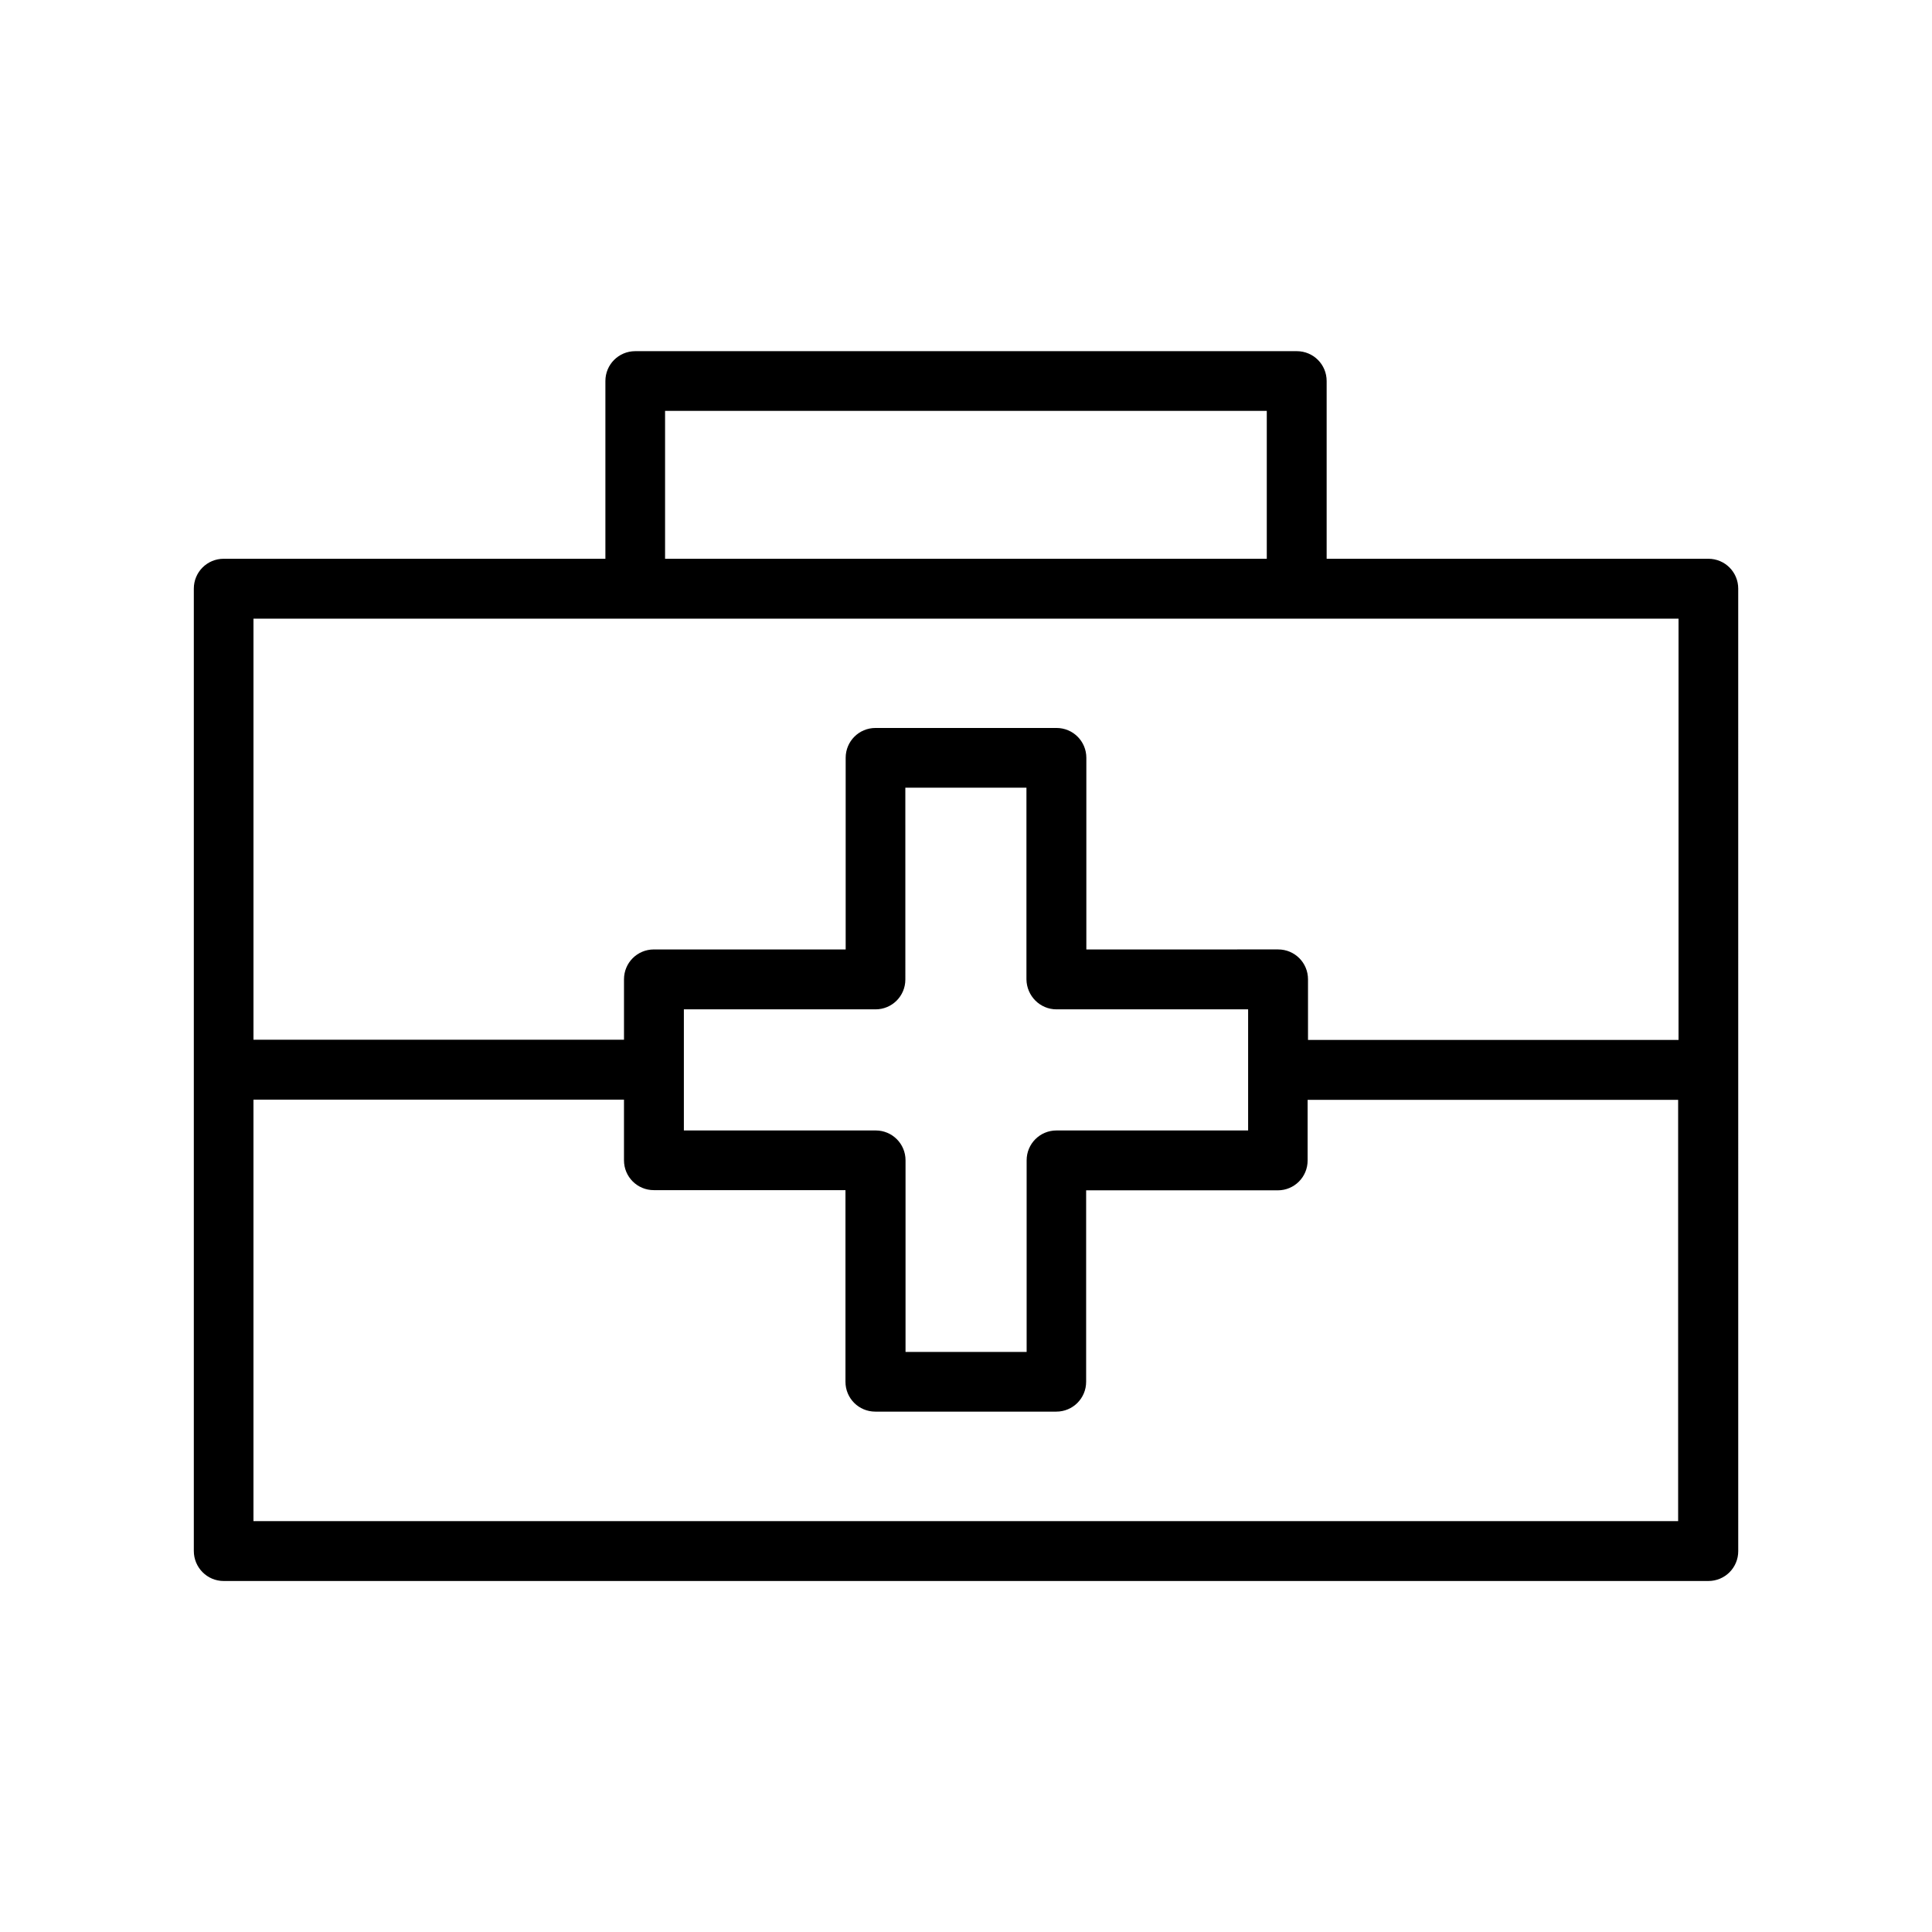 <?xml version="1.0" encoding="UTF-8"?>
<!-- Uploaded to: ICON Repo, www.svgrepo.com, Generator: ICON Repo Mixer Tools -->
<svg fill="#000000" width="800px" height="800px" version="1.1" viewBox="144 144 512 512" xmlns="http://www.w3.org/2000/svg">
 <path d="m203.26 562.98h393.48c4.383 0 7.91-3.527 7.91-7.91l-0.004-255.08c0-4.383-3.527-7.91-7.91-7.91h-101.16v-47.105c0-4.383-3.527-7.91-7.91-7.91h-175.32c-4.383 0-7.91 3.527-7.91 7.91v47.105h-101.16c-4.383 0-7.91 3.527-7.91 7.91v255.03c0 4.383 3.527 7.961 7.91 7.961zm7.91-15.871v-111.69h98.191v16.07c0 4.383 3.527 7.91 7.91 7.91h50.785v50.785c0 4.383 3.527 7.91 7.91 7.91h47.961c4.383 0 7.91-3.527 7.91-7.91v-50.734h50.785c4.383 0 7.91-3.527 7.91-7.91v-16.07h98.191v111.64zm212.81-135.62h50.785v32.094h-50.785c-4.383 0-7.91 3.527-7.91 7.91v50.785h-32.094v-50.785c0-4.383-3.527-7.91-7.91-7.91h-50.832v-32.094h50.785c4.383 0 7.91-3.527 7.91-7.91l-0.004-50.832h32.094v50.781c0.051 4.387 3.578 7.961 7.961 7.961zm-103.73-158.6h159.46v39.195h-159.46zm268.58 55.066v111.64h-98.195v-16.074c0-4.383-3.527-7.91-7.91-7.91l-50.832 0.004v-50.785c0-4.383-3.527-7.91-7.91-7.91h-47.961c-4.383 0-7.91 3.527-7.91 7.91v50.785h-50.836c-4.383 0-7.91 3.527-7.91 7.91v16.02h-98.191v-111.59z"/>
</svg>